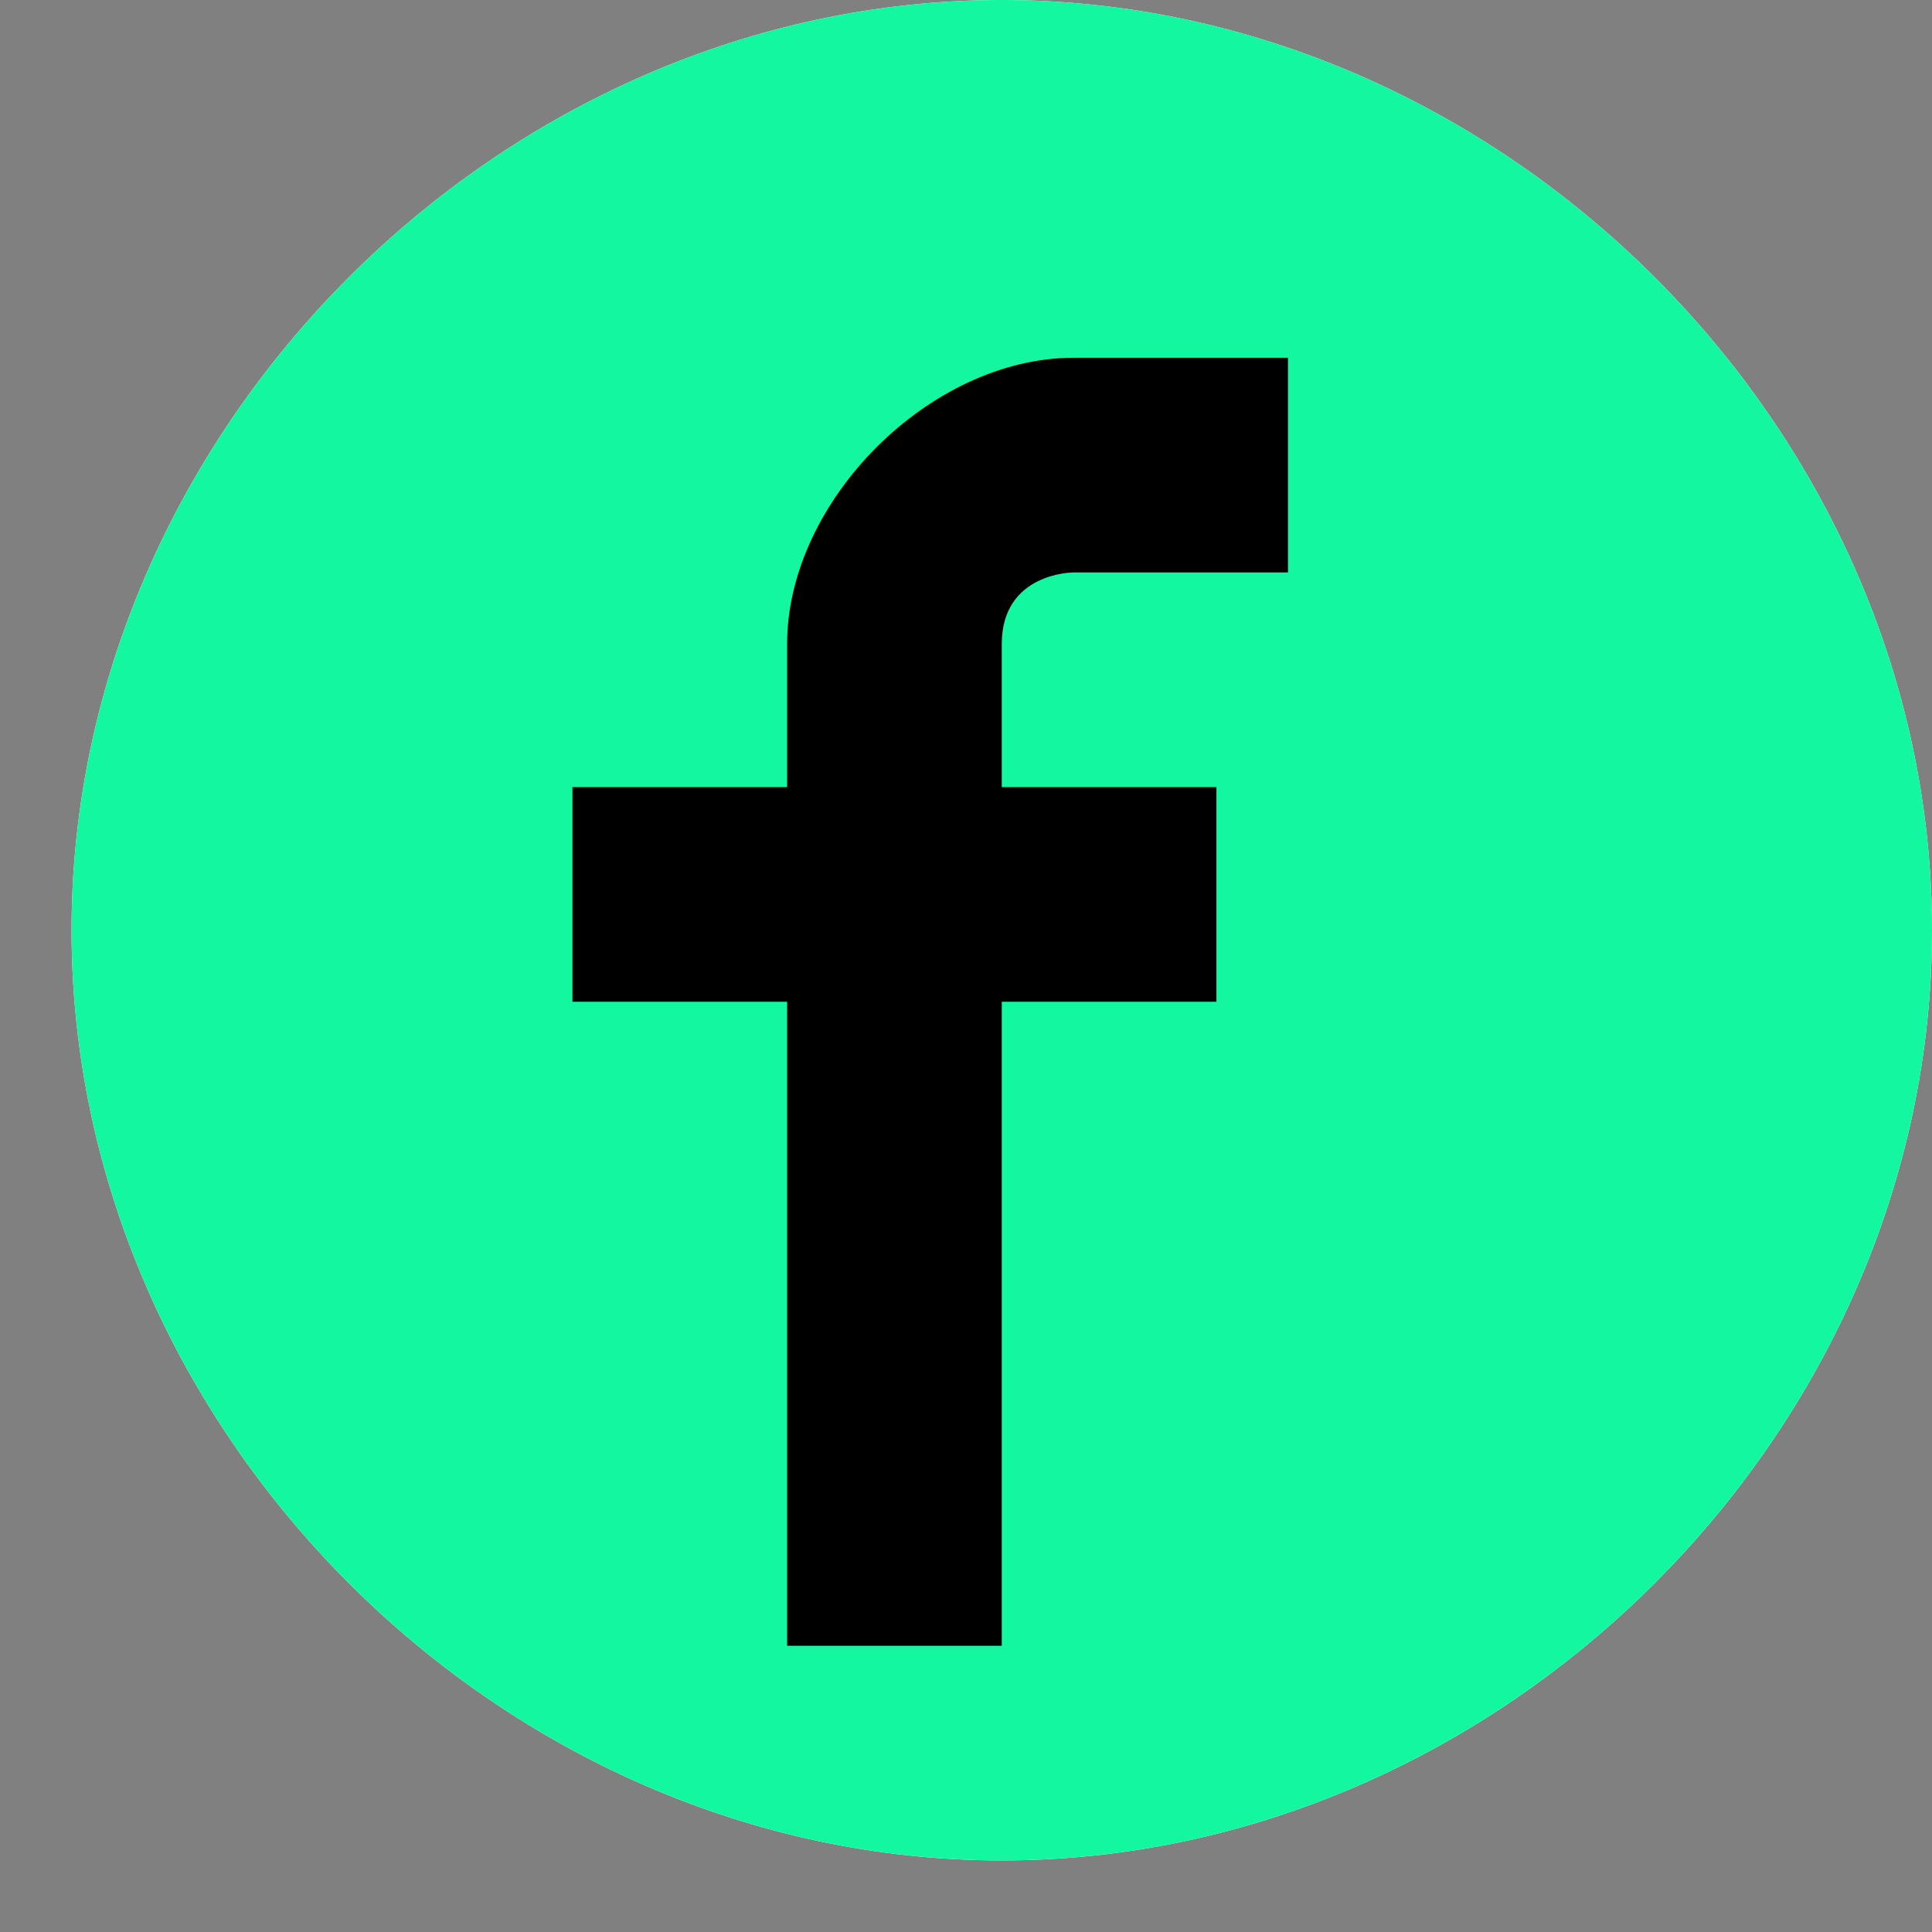 <?xml version="1.0" encoding="UTF-8"?>
<!DOCTYPE svg PUBLIC "-//W3C//DTD SVG 1.1//EN" "http://www.w3.org/Graphics/SVG/1.1/DTD/svg11.dtd">
<!-- Creator: CorelDRAW X6 -->
<svg xmlns="http://www.w3.org/2000/svg" xml:space="preserve" width="8.622mm" height="8.622mm" version="1.1" style="shape-rendering:geometricPrecision; text-rendering:geometricPrecision; image-rendering:optimizeQuality; fill-rule:evenodd; clip-rule:evenodd"
viewBox="0 0 27 27"
 xmlns:xlink="http://www.w3.org/1999/xlink">
 <rect x="0" y="0" width="27" height="27" fill="#808080" stroke="none"/>
 <defs>
  <style type="text/css">
   <![CDATA[
    .fil1 {fill:black;fill-rule:nonzero}
    .fil2 {fill:#13F8A0;fill-rule:nonzero}
    .fil0 {fill:white;fill-rule:nonzero}
   ]]>
  </style>
 </defs>
 <g id="Layer_x0020_1">
  <path class="fil0" d="M27 13c0,7 -6,13 -13,13 -7,0 -13,-6 -13,-13 0,-7 6,-13 13,-13 7,0 13,6 13,13z"/>
  <path class="fil1" d="M15 8c0,0 -1,0 -1,1l0 2 3 0 0 3 -3 0 0 9 -3 0 0 -9 -3 0 0 -3 3 0 0 -2c0,-2 2,-4 4,-4l3 0 0 3 -3 0z"/>
  <path class="fil2" d="M27 13c0,7 -6,13 -13,13 -7,0 -13,-6 -13,-13 0,-7 6,-13 13,-13 7,0 13,6 13,13z"/>
  <path class="fil1" d="M15 8c0,0 -1,0 -1,1l0 2 3 0 0 3 -3 0 0 9 -3 0 0 -9 -3 0 0 -3 3 0 0 -2c0,-2 2,-4 4,-4l3 0 0 3 -3 0z"/>
 </g>
</svg>
